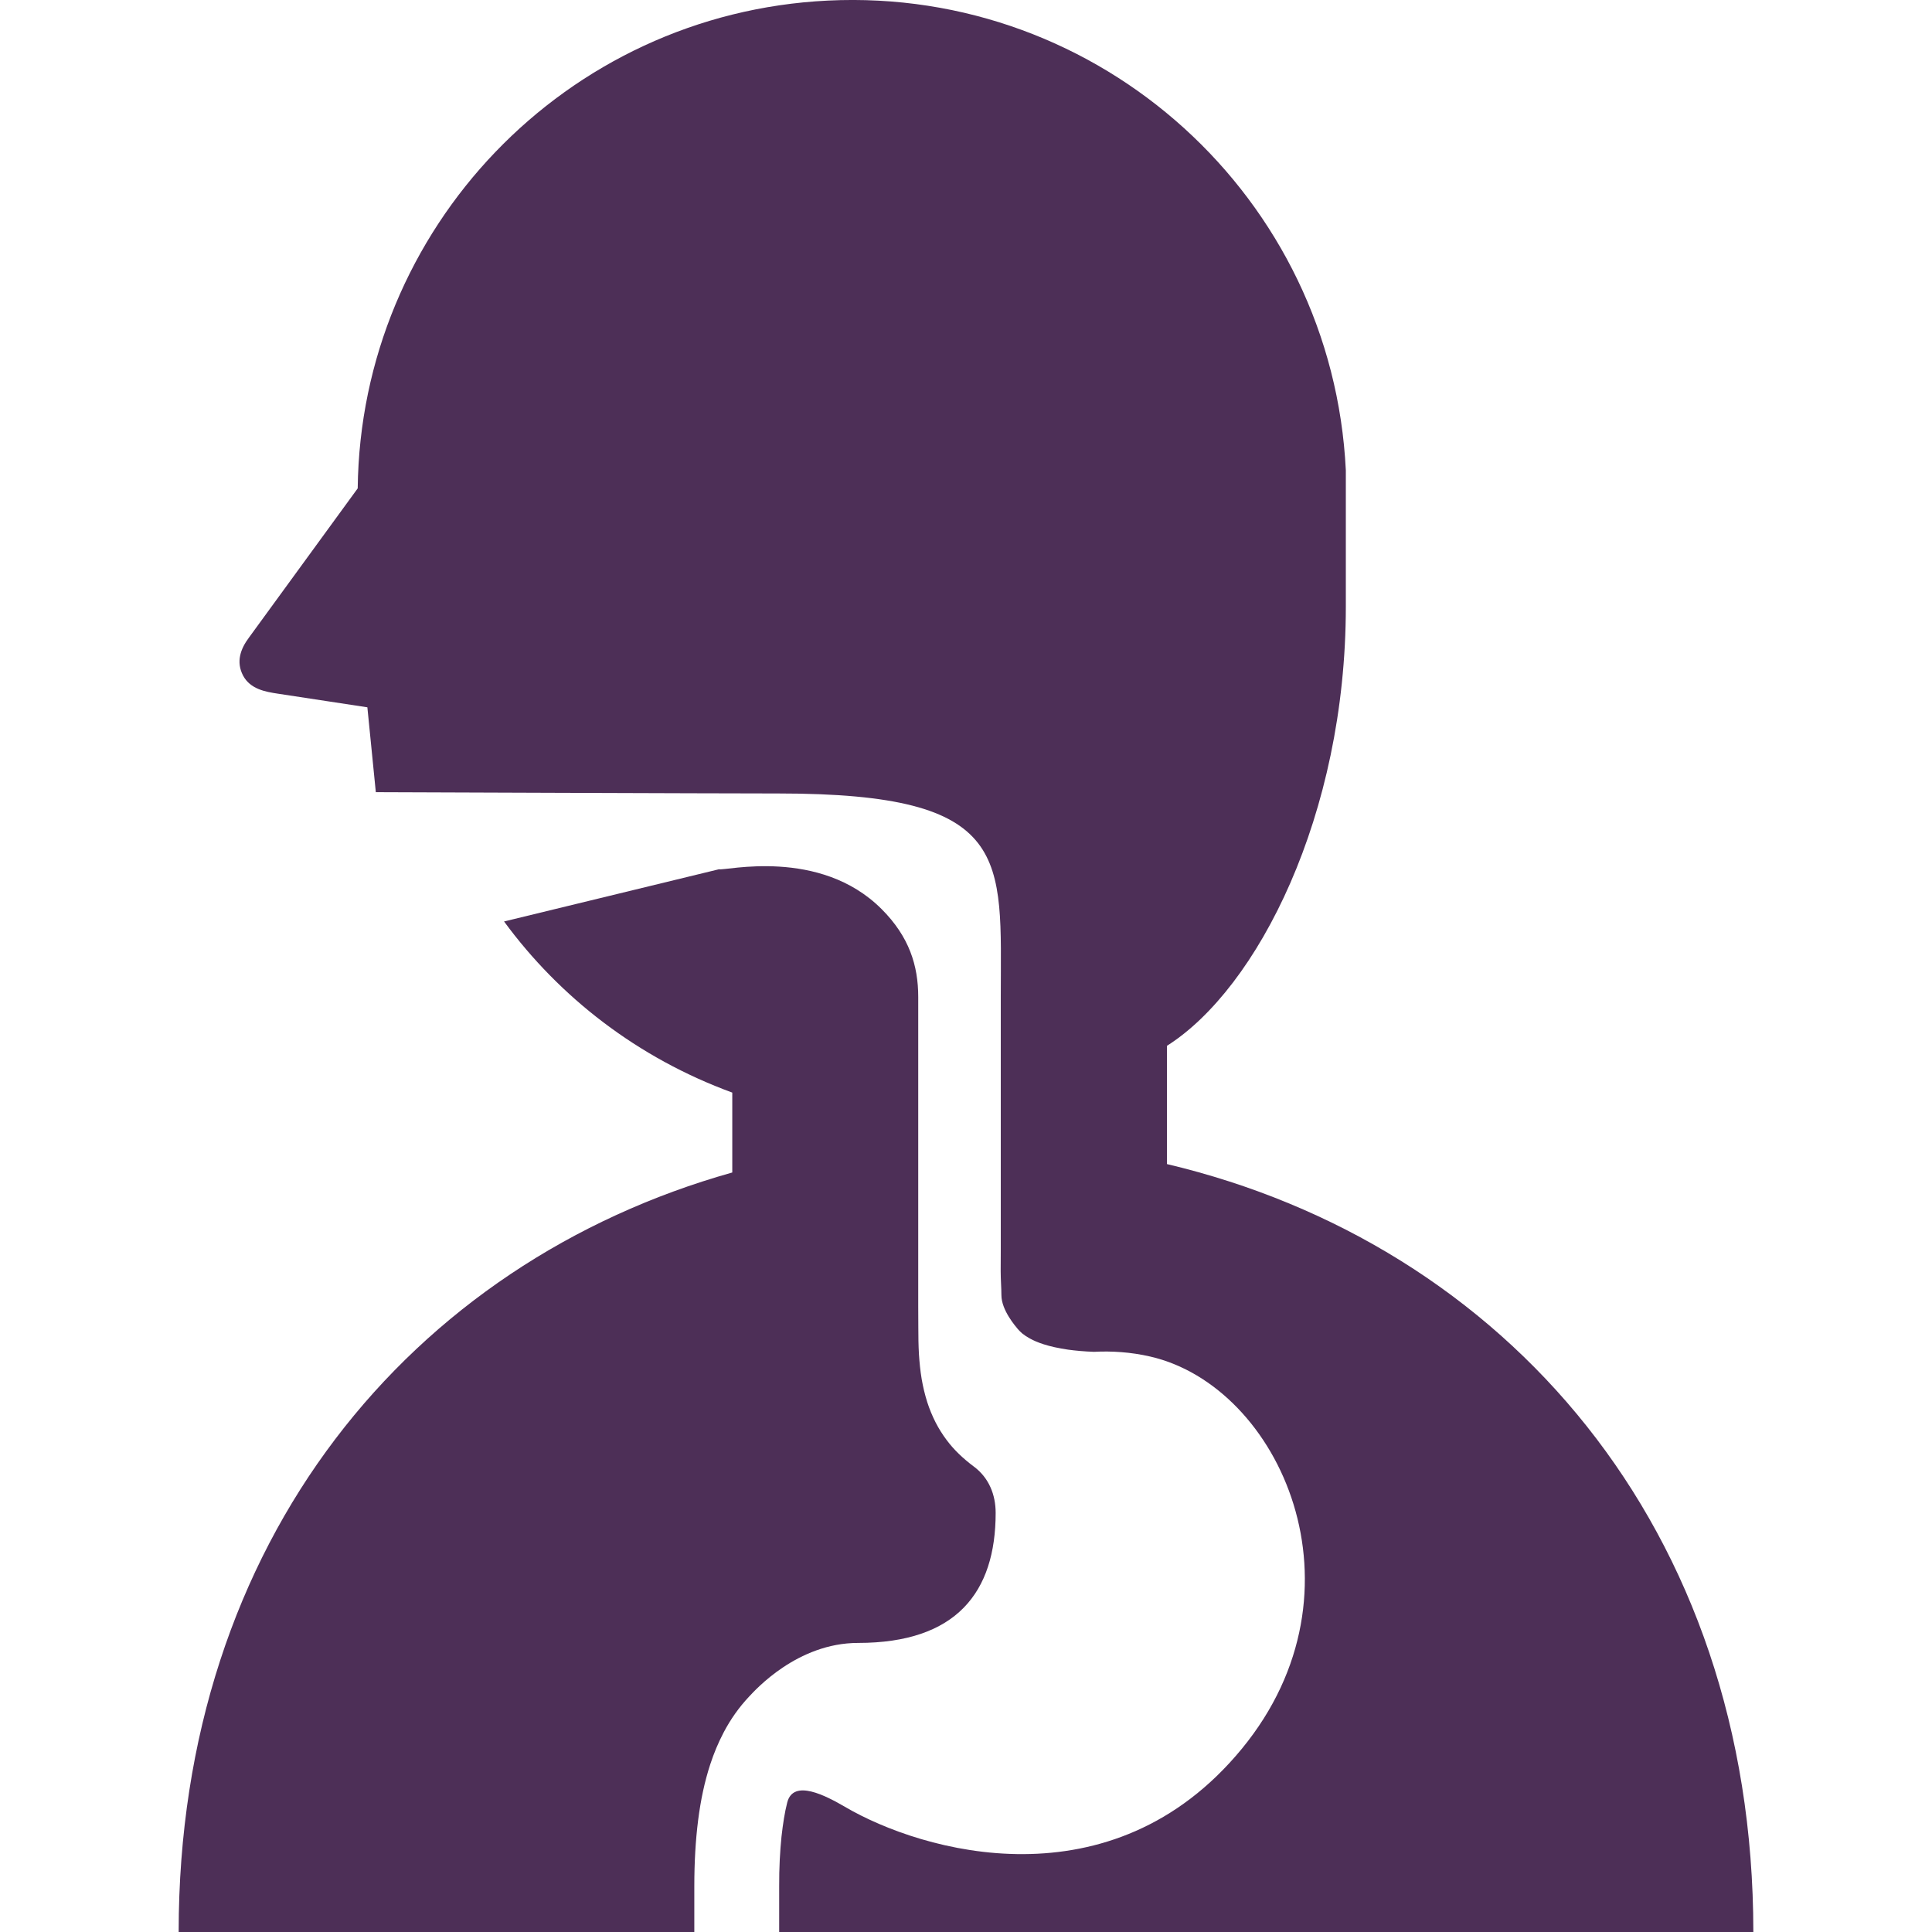 <svg width="40" height="40" viewBox="0 0 40 40" fill="none" xmlns="http://www.w3.org/2000/svg">
<g clip-path="url(#clip0_14_211)">
<path d="M20.614 31.322C20.614 30.95 20.477 30.598 20.163 30.364C19.943 30.2 19.75 30.018 19.599 29.814C19.511 29.697 19.436 29.576 19.373 29.454C19.301 29.313 19.243 29.171 19.198 29.031C19.147 28.87 19.11 28.711 19.083 28.556C19.053 28.379 19.037 28.208 19.026 28.041C19.015 27.852 19.013 27.671 19.013 27.498C19.013 27.338 19.011 27.183 19.011 27.041V26.939V26.224V25.941C19.011 25.941 19.011 22.011 19.011 20.641C19.011 19.993 18.825 19.393 18.251 18.82C16.97 17.539 15.004 18.035 14.886 17.997L10.436 19.078C11.588 20.648 13.2 21.903 15.161 22.621V24.275C8.521 26.143 3.699 31.89 3.699 40H10.004H14.375V39.054C14.375 38.557 14.401 38.103 14.454 37.686C14.507 37.267 14.589 36.884 14.704 36.532C14.78 36.298 14.873 36.077 14.982 35.869C15.127 35.592 15.305 35.342 15.513 35.122C15.633 34.996 16.504 34.015 17.766 34.015C19.795 34.015 20.614 32.973 20.614 31.322Z" fill="#4D2F57"/>
<path d="M24.161 24.101V21.652C26.035 20.466 27.864 16.878 27.864 12.557V9.738C27.588 4.091 22.786 -0.264 17.139 0.012C11.703 0.278 7.466 4.74 7.406 10.111L5.157 13.197C4.974 13.44 4.886 13.706 5.032 13.986C5.182 14.27 5.498 14.323 5.754 14.362L7.606 14.644L7.781 16.401C7.781 16.401 14.959 16.428 16.117 16.428C20.992 16.428 20.72 17.756 20.72 20.641C20.72 22.011 20.72 25.694 20.72 25.694V25.861C20.72 26.02 20.718 26.173 20.718 26.319C20.718 26.497 20.733 26.664 20.733 26.813C20.733 27.128 21.029 27.463 21.074 27.518C21.1 27.549 21.131 27.578 21.167 27.61C21.209 27.644 21.26 27.678 21.326 27.714C21.4 27.755 21.494 27.796 21.611 27.833C21.746 27.876 21.913 27.914 22.113 27.943C22.269 27.964 22.448 27.981 22.649 27.988C23.012 27.969 23.408 27.992 23.815 28.086C26.505 28.704 28.405 32.927 25.712 36.205C23.018 39.483 19.092 38.346 17.493 37.408C17.106 37.183 16.426 36.821 16.299 37.318C16.246 37.523 16.21 37.76 16.18 38.026C16.149 38.33 16.13 38.672 16.132 39.054V40H28.8H36.301C36.301 31.616 31.149 25.758 24.161 24.101Z" fill="#4D2F57"/>
</g>
<defs>
<clipPath id="clip0_14_211">
<rect width="40" height="40" fill="white"/>
</clipPath>
</defs>
</svg>
